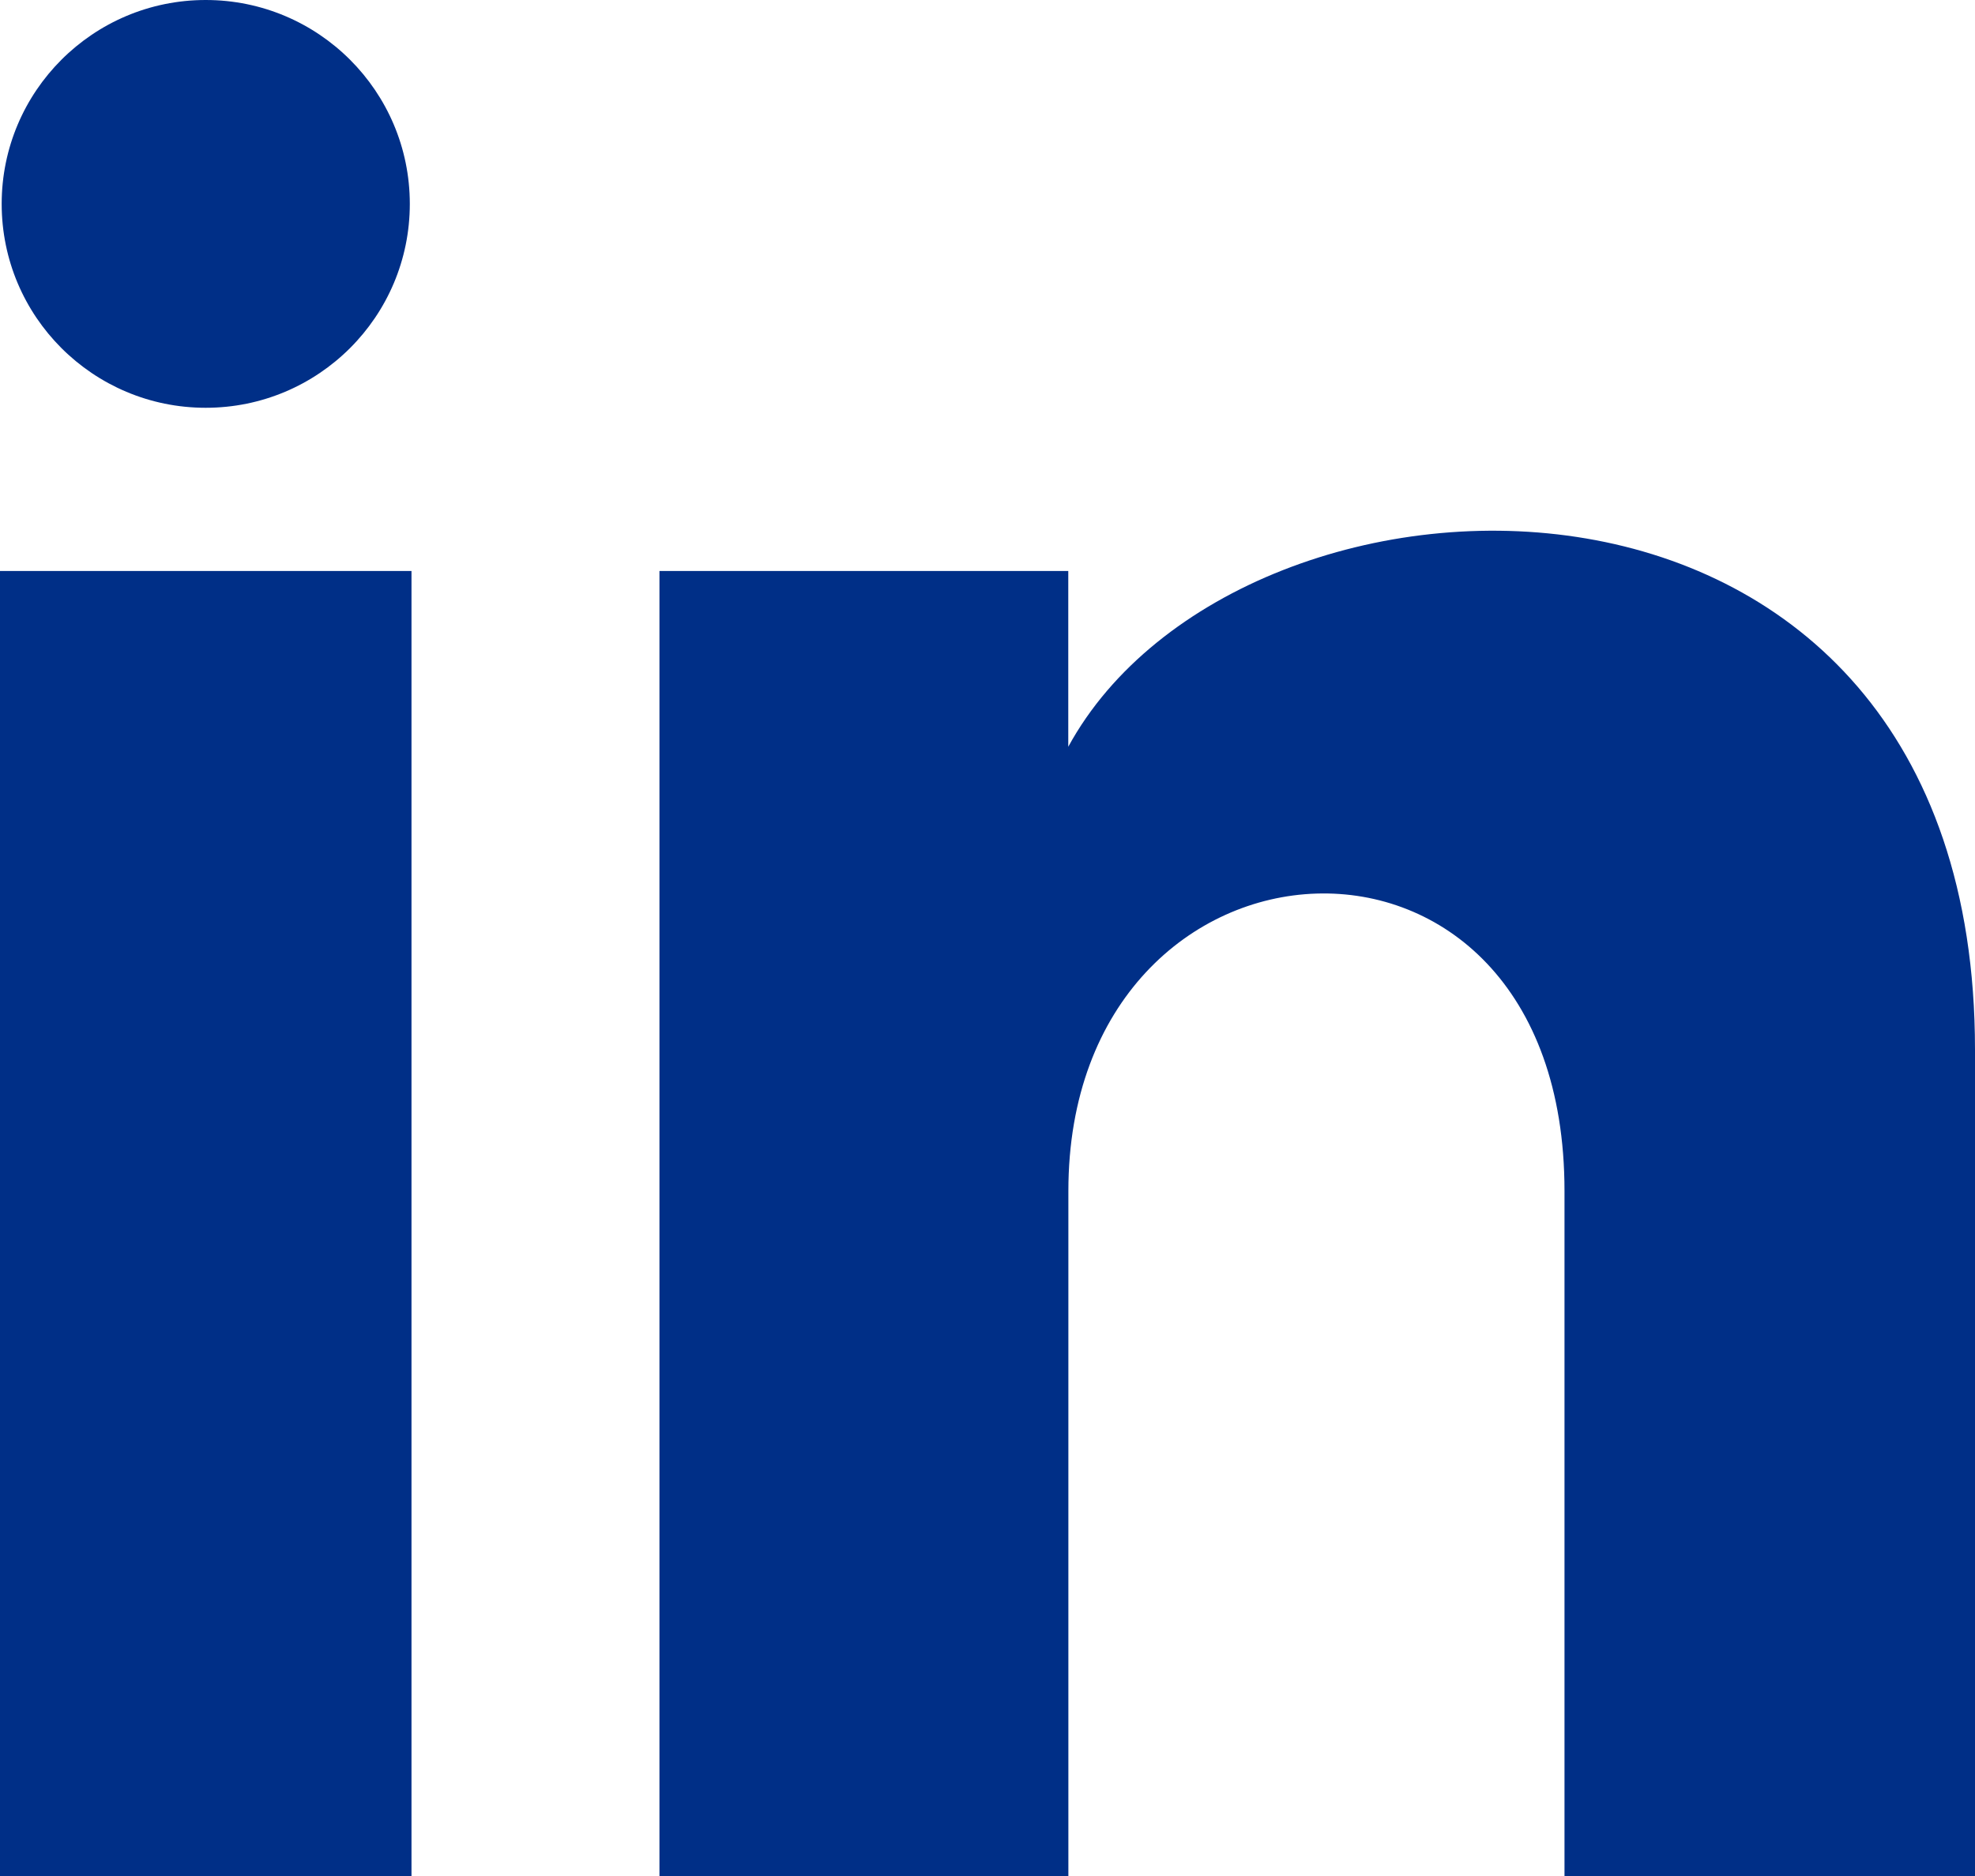 <svg width="20" height="19" viewBox="0 0 20 19" fill="none" xmlns="http://www.w3.org/2000/svg">
<path d="M4.15 2.065C4.15 3.206 3.225 4.13 2.083 4.13C0.942 4.13 0.017 3.206 0.017 2.065C0.017 0.925 0.942 0 2.083 0C3.225 0 4.15 0.925 4.15 2.065ZM4.167 5.783H0V19H4.167V5.783ZM10.818 5.783H6.678V19H10.819V12.062C10.819 8.204 15.843 7.888 15.843 12.062V19H20V10.631C20 4.121 12.565 4.358 10.818 7.563V5.783Z" fill="#002F87"/>
</svg>
